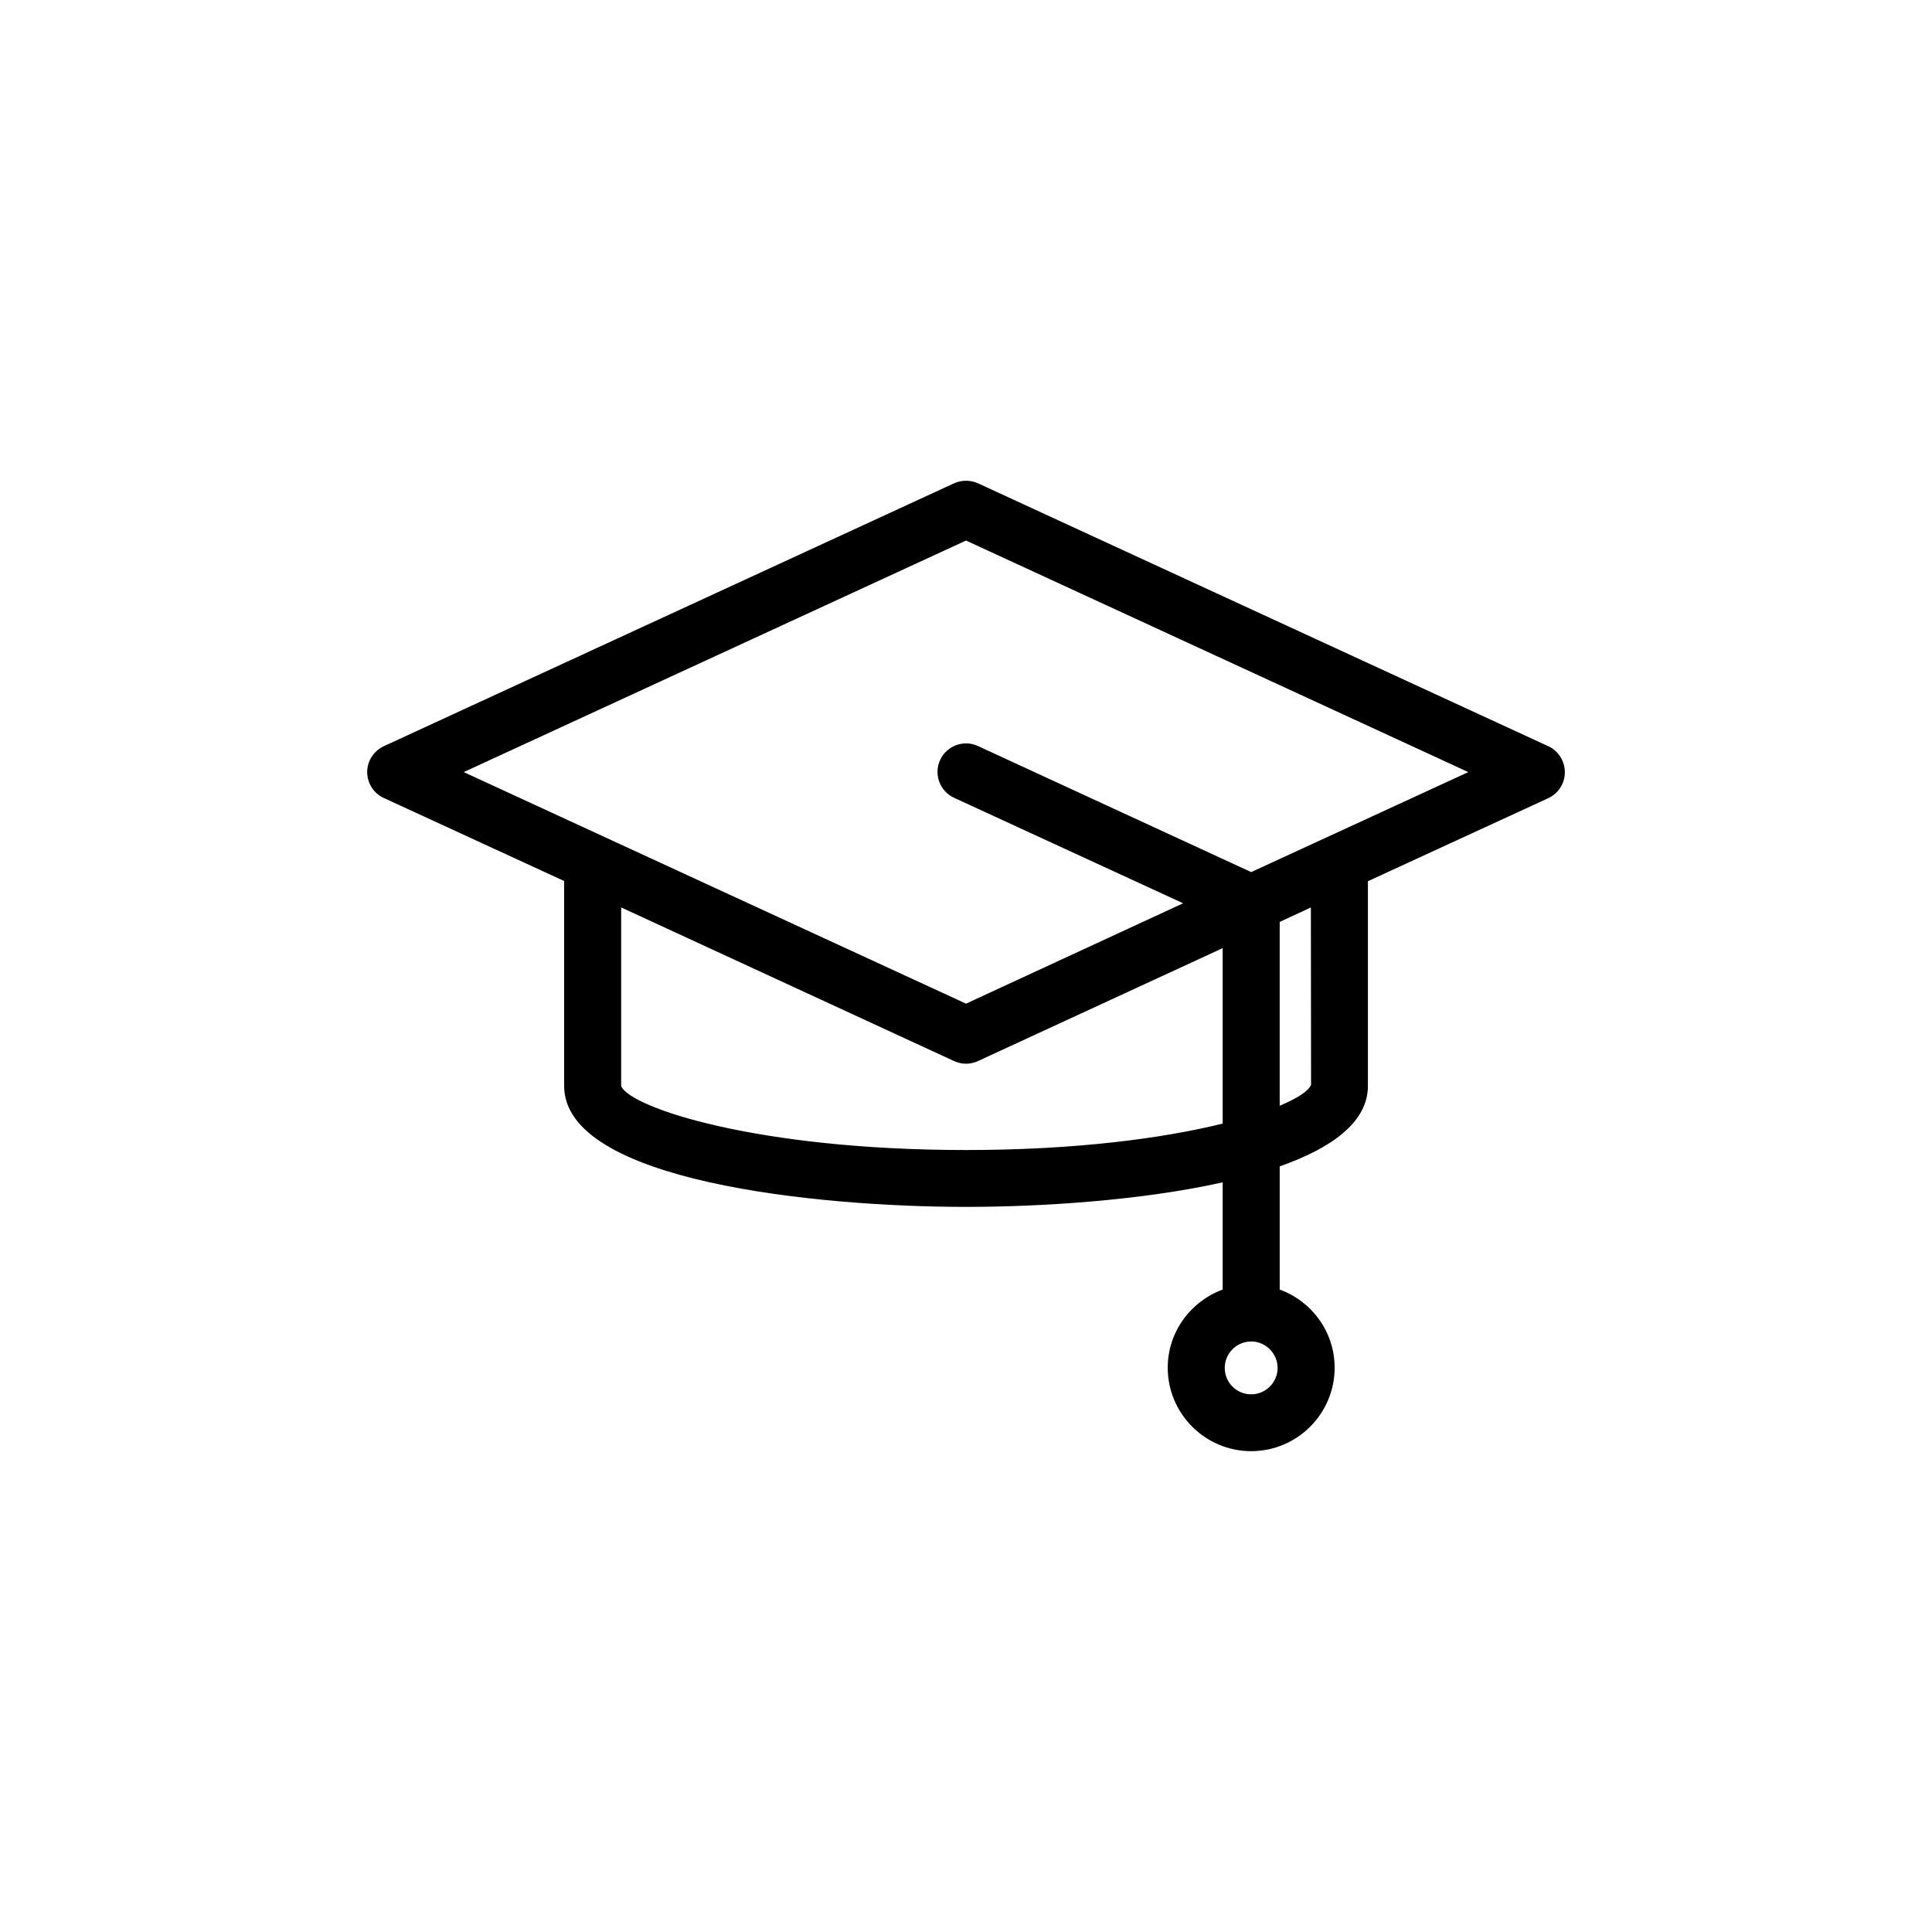 <?xml version="1.0" encoding="UTF-8"?>
<!-- Uploaded to: SVG Find, www.svgrepo.com, Generator: SVG Find Mixer Tools -->
<svg fill="#000000" width="800px" height="800px" version="1.1" viewBox="144 144 512 512" xmlns="http://www.w3.org/2000/svg">
 <path d="m554.32 341.76-151.14-69.676c-2.016-0.906-4.332-0.906-6.348 0l-151.14 69.676c-2.672 1.258-4.383 3.93-4.383 6.852s1.715 5.644 4.383 6.852l47.812 22.016v54.312c0 25.293 66.957 32.043 106.5 32.043 19.75 0 46.352-1.664 68.016-6.5v28.414c-8.465 3.125-14.559 11.184-14.559 20.707 0 12.191 9.926 22.117 22.117 22.117 12.191 0 22.117-9.926 22.117-22.117 0-9.523-6.098-17.633-14.559-20.707v-32.648c13.906-4.887 23.375-11.789 23.375-21.312v-54.258l47.812-22.016c2.672-1.258 4.383-3.93 4.383-6.852s-1.715-5.691-4.383-6.902zm-78.746 171.75c-3.879 0-7.004-3.125-7.004-7.004s3.176-7.004 7.004-7.004c3.828 0 7.004 3.176 7.004 7.004s-3.125 7.004-7.004 7.004zm-75.57-64.742c-55.418 0-88.973-11.234-91.391-16.93v-47.359l88.215 40.711c1.008 0.453 2.066 0.707 3.176 0.707s2.168-0.25 3.176-0.707l64.84-29.926v46.5c-15.723 3.883-38.797 7.004-68.016 7.004zm91.441-17.277c-0.656 1.613-3.527 3.527-8.312 5.543v-48.719l8.262-3.828zm-15.871-56.379-72.398-33.402c-3.777-1.762-8.262-0.102-10.027 3.68-1.762 3.777-0.102 8.262 3.68 10.027l60.711 27.961-57.535 26.598-133.11-61.363 133.11-61.363 133.11 61.363z"/>
</svg>